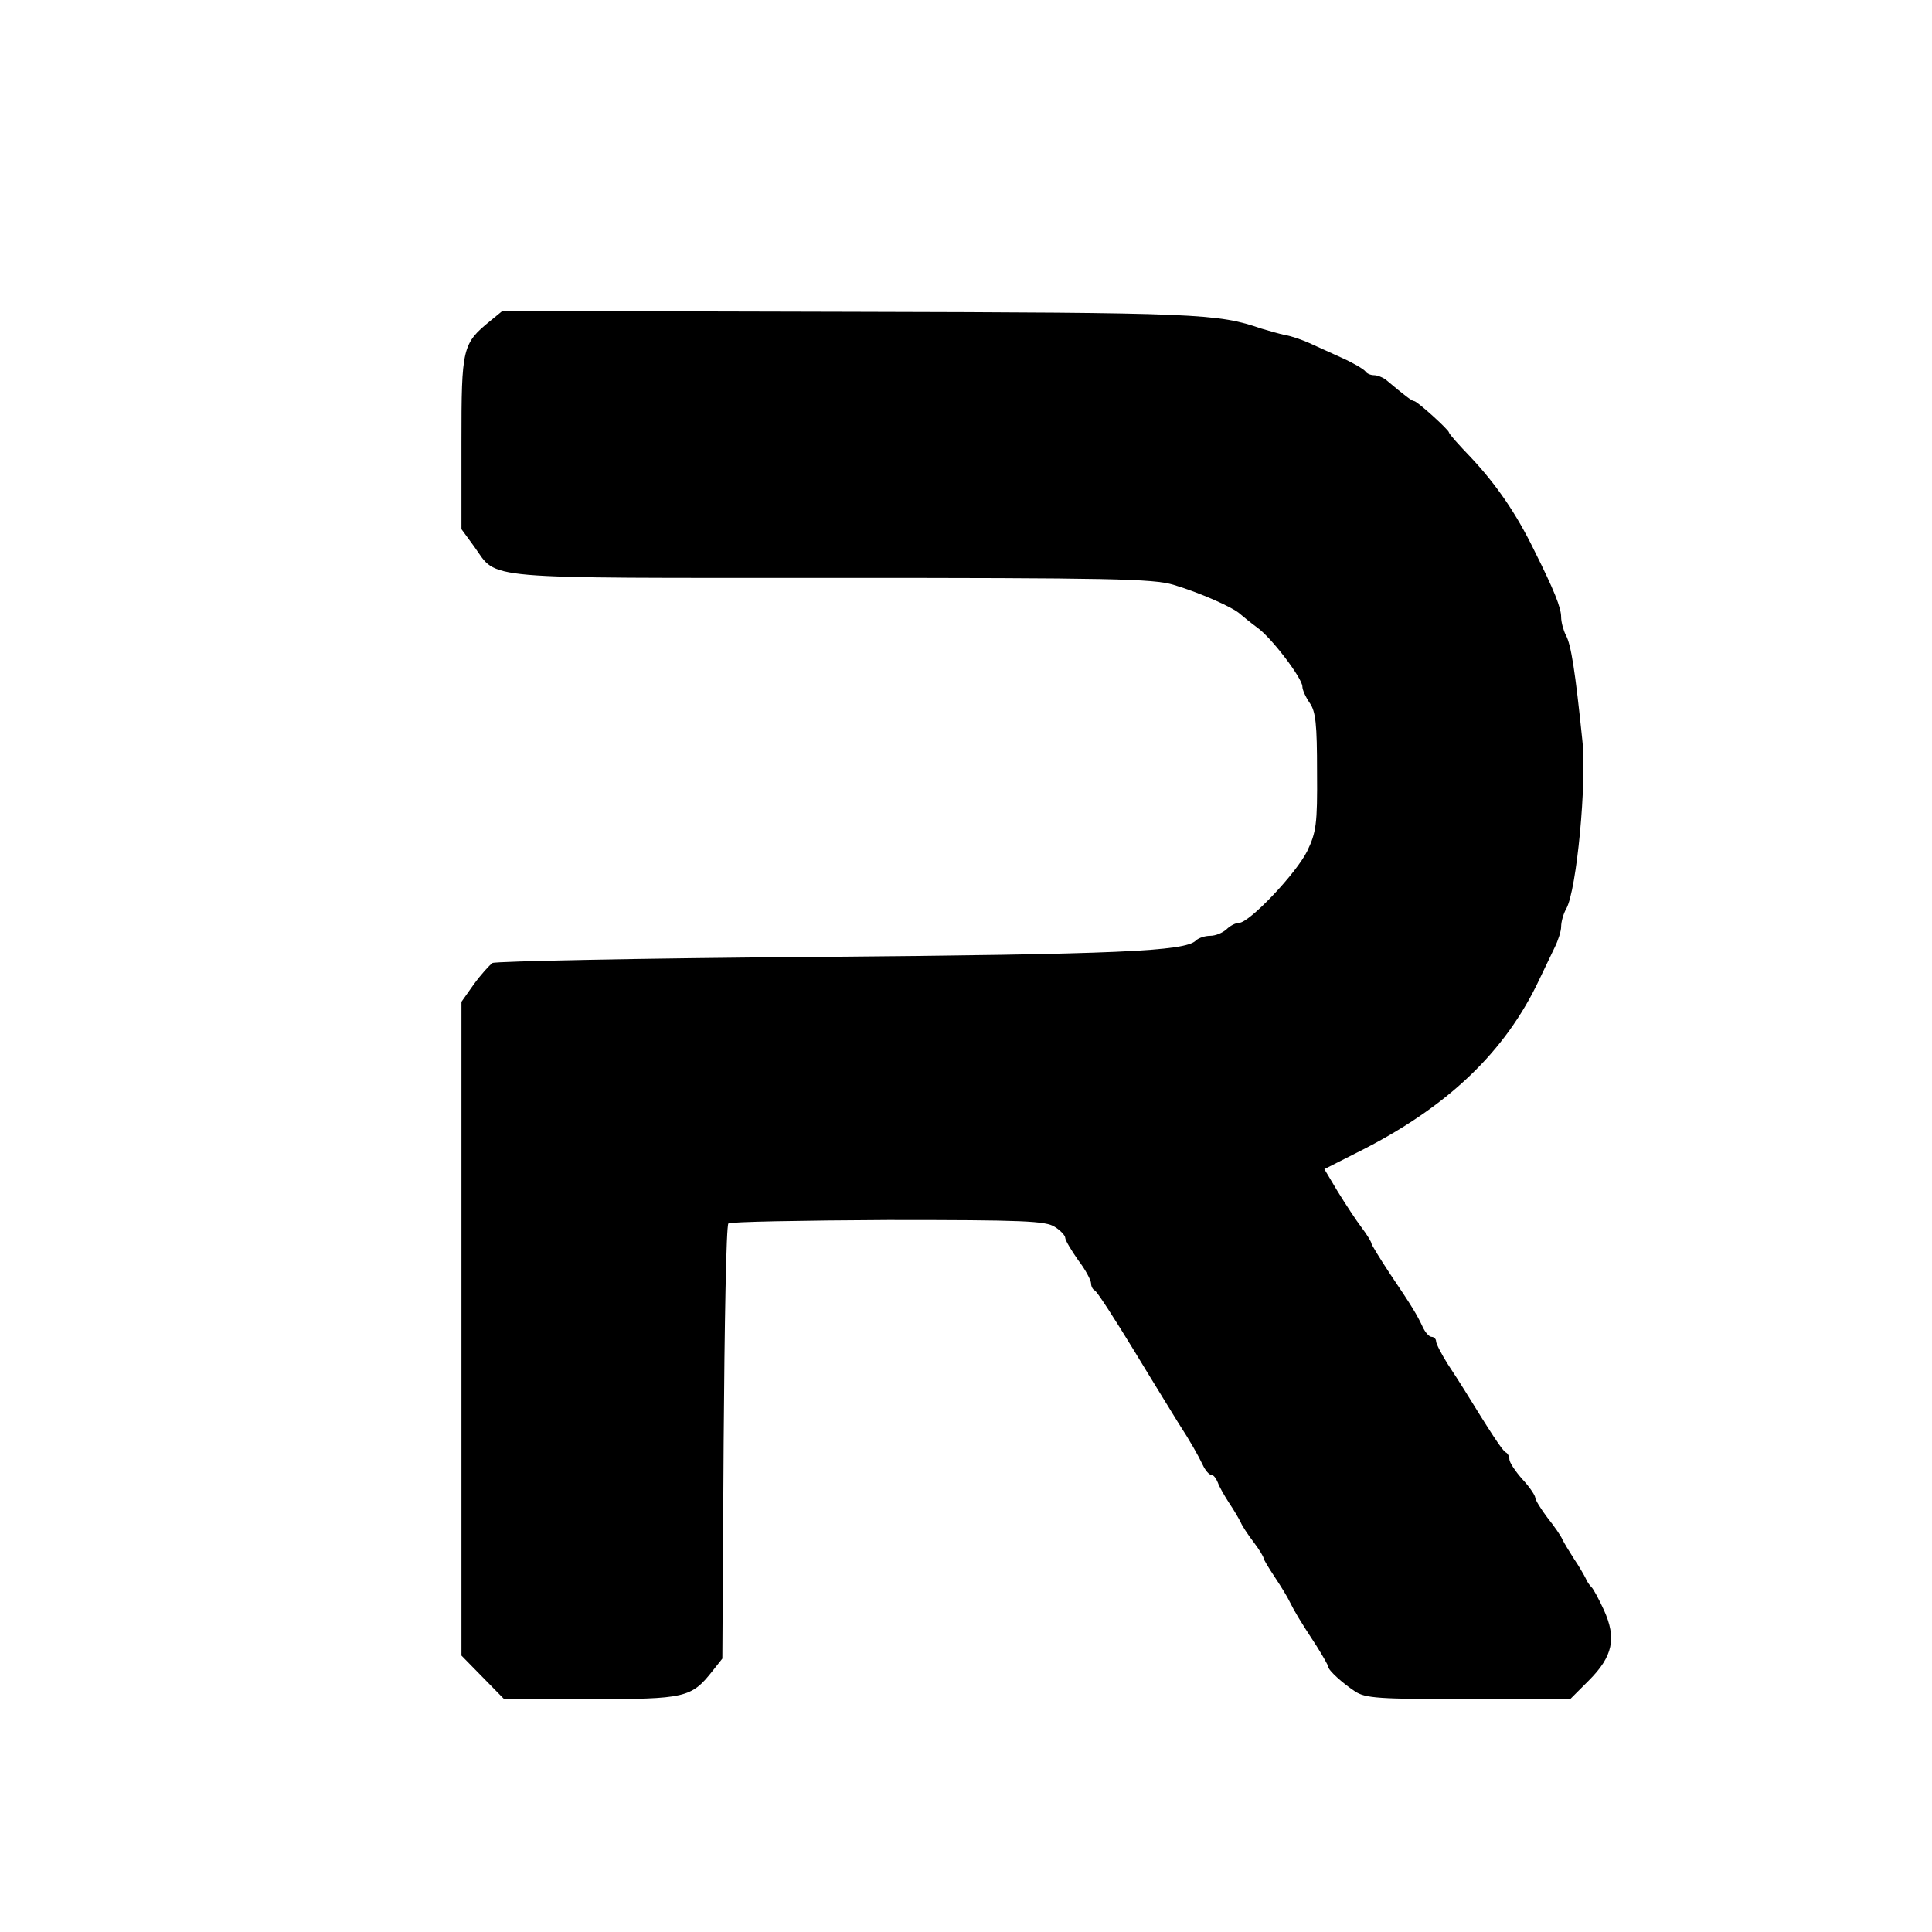 <?xml version="1.0" standalone="no"?>
<!DOCTYPE svg PUBLIC "-//W3C//DTD SVG 20010904//EN"
 "http://www.w3.org/TR/2001/REC-SVG-20010904/DTD/svg10.dtd">
<svg version="1.0" xmlns="http://www.w3.org/2000/svg"
 width="448pt" height="448pt" viewBox="0 0 448 448"
 preserveAspectRatio="xMidYMid meet">
<g transform="translate(0,448) scale(0.1,-0.1)"
fill="#000000" stroke="none">
<path d="M1137 3736 c-65 -53 -67 -62 -67 -282 l0 -201 30 -41 c55 -77 3 -72
828 -72 649 0 746 -2 793 -16 60 -18 138 -52 155 -68 7 -6 24 -20 39 -31 33
-23 105 -118 105 -137 0 -8 8 -25 17 -38 14 -20 17 -49 17 -160 1 -122 -2
-140 -23 -184 -26 -52 -134 -166 -158 -166 -8 0 -21 -7 -29 -15 -9 -8 -25 -15
-38 -15 -12 0 -27 -5 -33 -11 -25 -25 -180 -32 -883 -38 -404 -3 -741 -10
-748 -14 -7 -5 -27 -27 -43 -49 l-29 -41 0 -758 0 -758 49 -50 50 -51 200 0
c220 0 234 3 283 65 l23 29 3 501 c2 275 6 503 11 508 4 4 171 7 370 8 314 0
366 -2 387 -16 13 -8 24 -20 24 -25 0 -6 14 -29 30 -52 17 -22 30 -47 30 -54
0 -7 4 -14 8 -16 5 -1 46 -65 93 -142 46 -76 92 -150 101 -165 28 -43 46 -75
57 -98 6 -13 15 -23 20 -23 5 0 11 -8 15 -18 3 -9 15 -30 26 -47 11 -16 23
-37 27 -45 3 -8 17 -29 30 -46 13 -17 23 -34 23 -37 0 -3 12 -23 26 -44 14
-21 30 -47 35 -58 11 -22 22 -41 62 -102 15 -24 27 -45 27 -48 0 -8 33 -38 62
-57 24 -16 55 -18 263 -18 l236 0 43 43 c56 56 65 98 35 164 -12 26 -25 50
-29 53 -3 3 -10 12 -13 20 -4 8 -16 29 -27 45 -11 17 -23 37 -27 45 -3 8 -19
31 -35 51 -15 20 -28 41 -28 46 0 5 -13 25 -30 43 -16 18 -30 39 -30 46 0 7
-4 14 -8 16 -7 2 -36 47 -97 146 -6 10 -23 36 -38 59 -15 24 -27 47 -27 53 0
5 -5 10 -10 10 -6 0 -15 10 -21 23 -13 28 -25 48 -77 125 -23 35 -42 66 -42
69 0 3 -10 20 -23 37 -13 17 -37 54 -55 83 l-31 52 77 39 c208 104 343 233
422 402 12 25 28 58 35 73 8 16 15 38 15 48 0 11 5 30 12 42 24 43 48 294 37
392 -16 156 -26 221 -38 242 -6 12 -11 31 -11 42 0 22 -16 62 -63 156 -41 84
-87 151 -146 214 -28 29 -51 55 -51 58 0 6 -74 73 -81 73 -5 0 -22 13 -66 50
-7 5 -19 10 -27 10 -8 0 -17 4 -20 9 -4 5 -27 19 -54 31 -26 12 -60 27 -77 35
-16 7 -41 16 -55 18 -14 3 -38 10 -55 15 -102 35 -143 37 -955 39 l-805 2 -28
-23z"/>
</g>
</svg>

